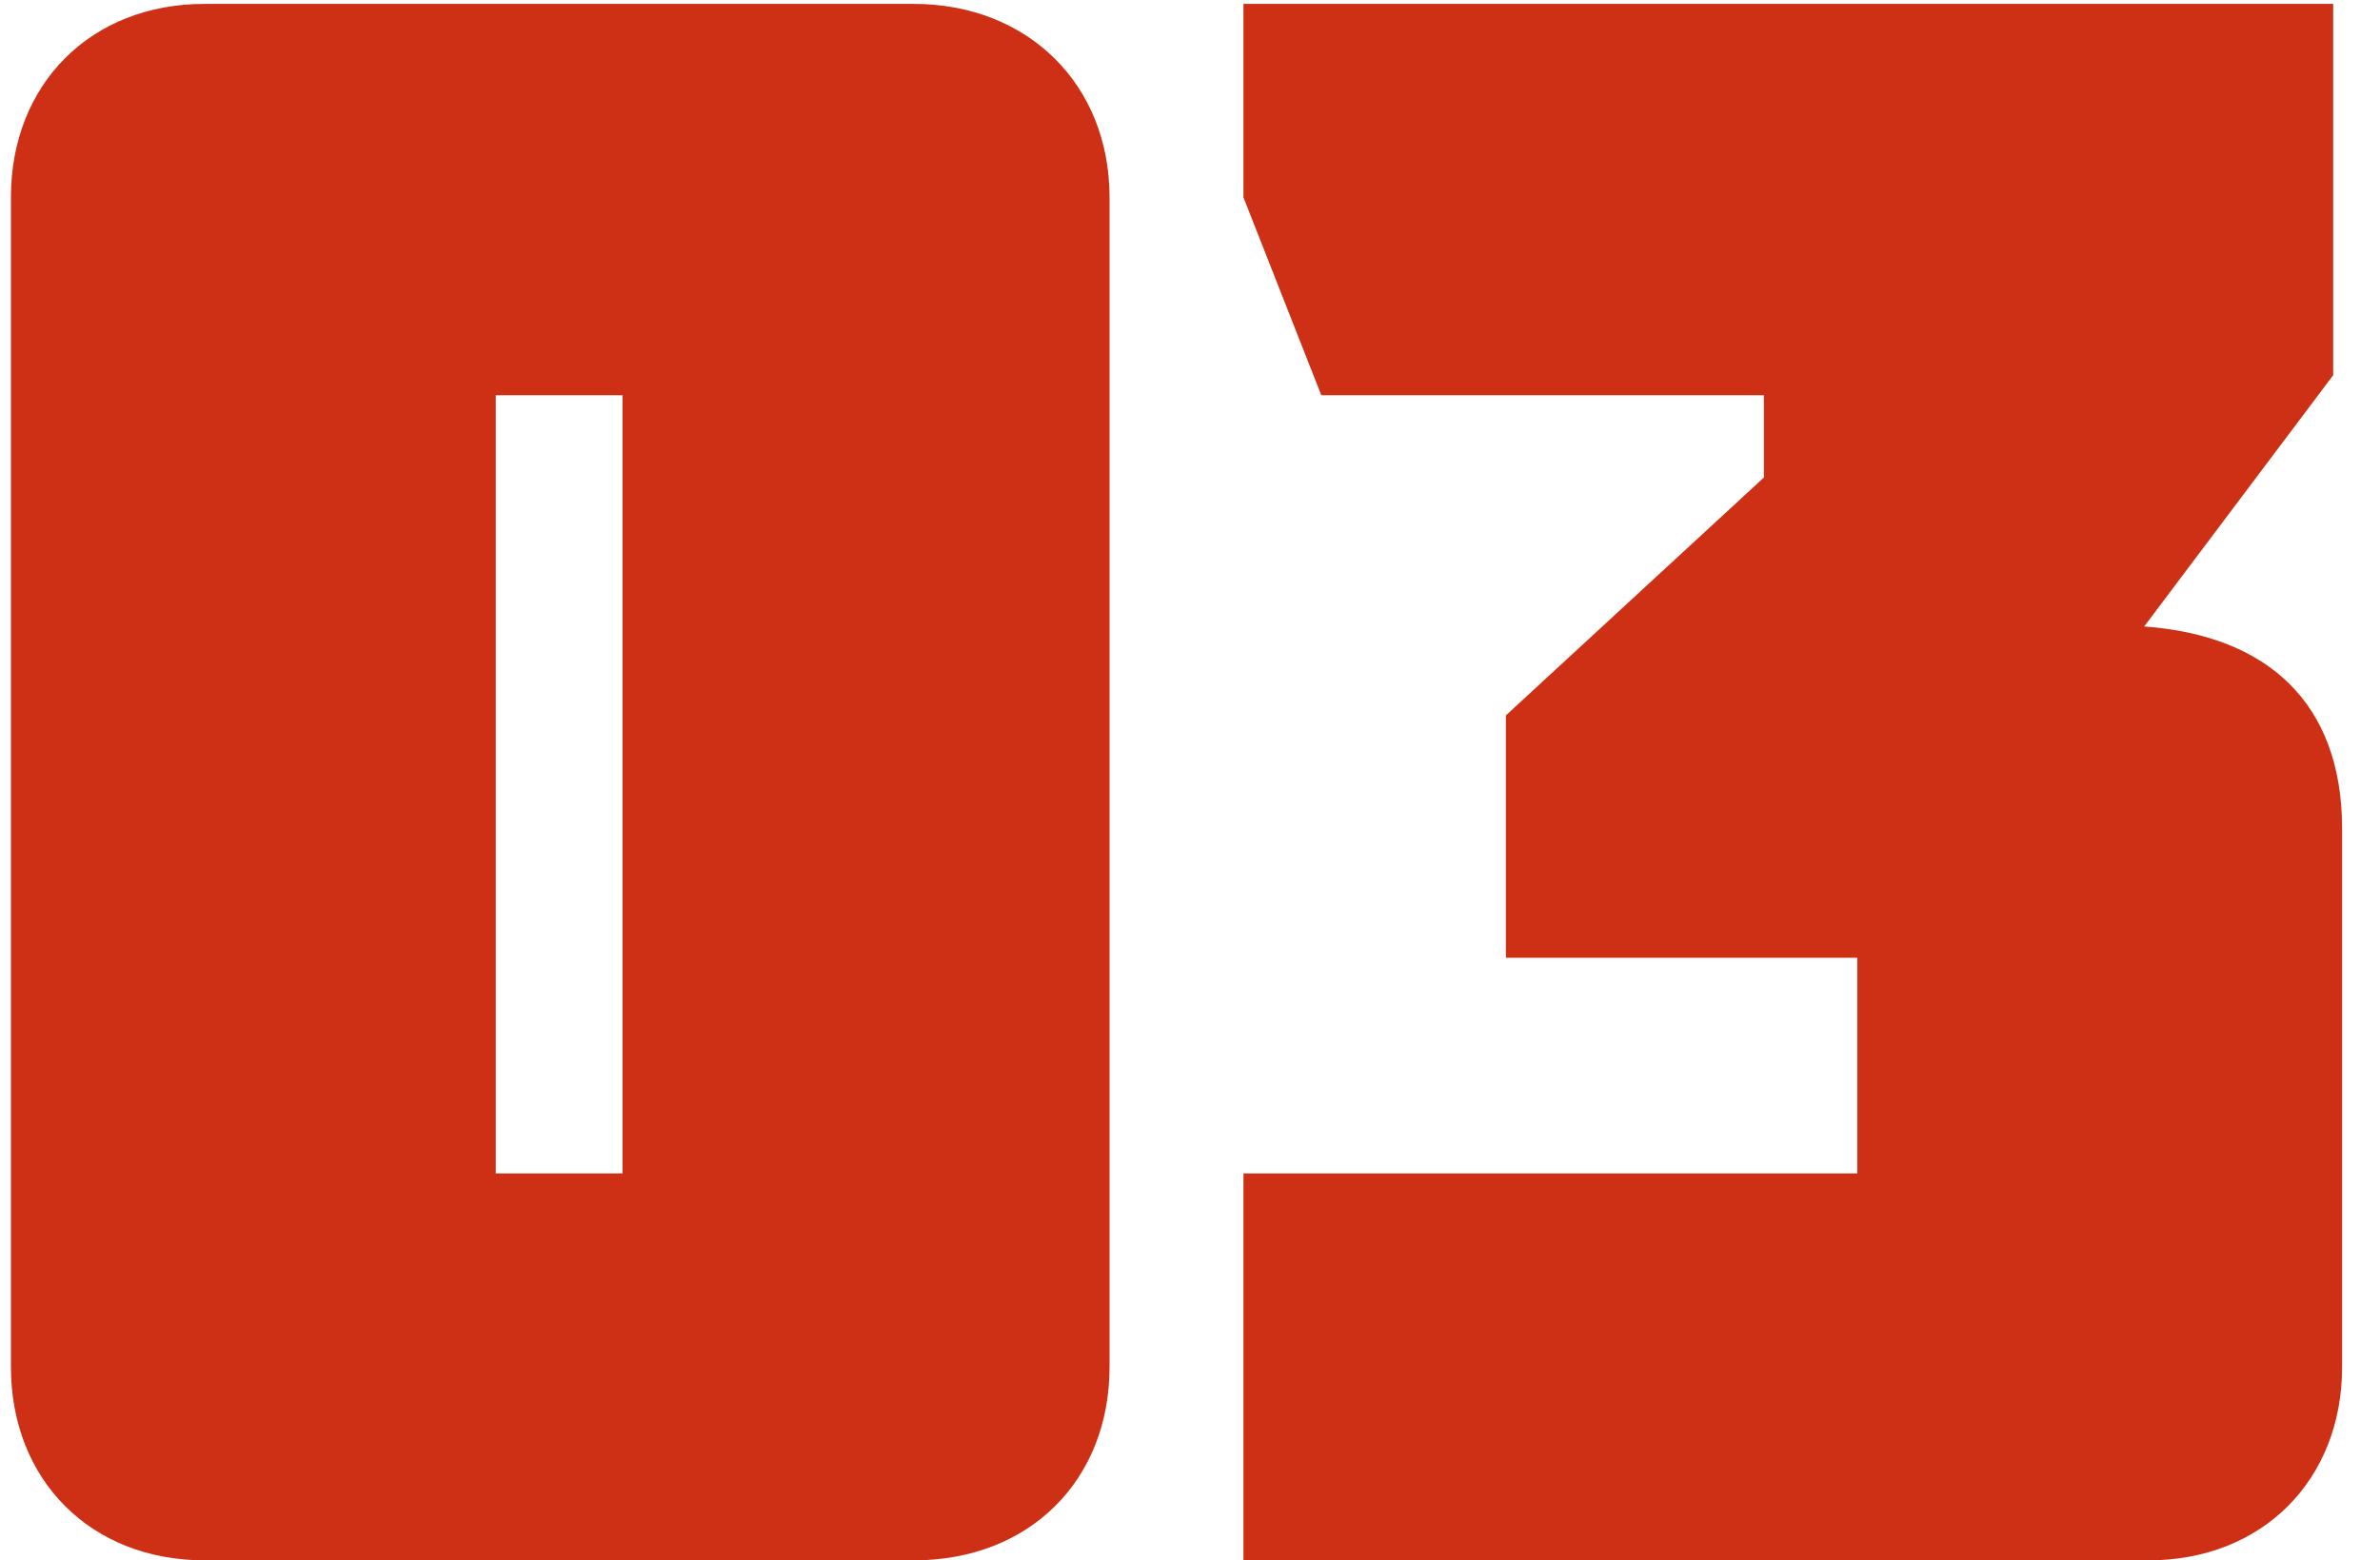 <?xml version="1.0" encoding="UTF-8"?> <svg xmlns="http://www.w3.org/2000/svg" width="61" height="40" viewBox="0 0 61 40" fill="none"><path d="M15.955 10.132H12.706V30.082H15.955V10.132ZM23.422 40H5.239C2.332 40 0.28 37.948 0.28 35.041V5.059C0.28 2.152 2.332 0.1 5.239 0.1H23.422C26.329 0.1 28.438 2.152 28.438 5.059V35.041C28.438 37.948 26.386 40 23.422 40ZM60.029 21.247V35.041C60.029 37.948 57.977 40 55.069 40H31.87V30.082H47.602V24.553H38.596V18.34L45.209 12.241V10.132H33.865L31.87 5.059V0.1H59.8V9.619L54.956 16.06C58.09 16.288 60.029 17.998 60.029 21.247Z" fill="#CD3015"></path></svg> 